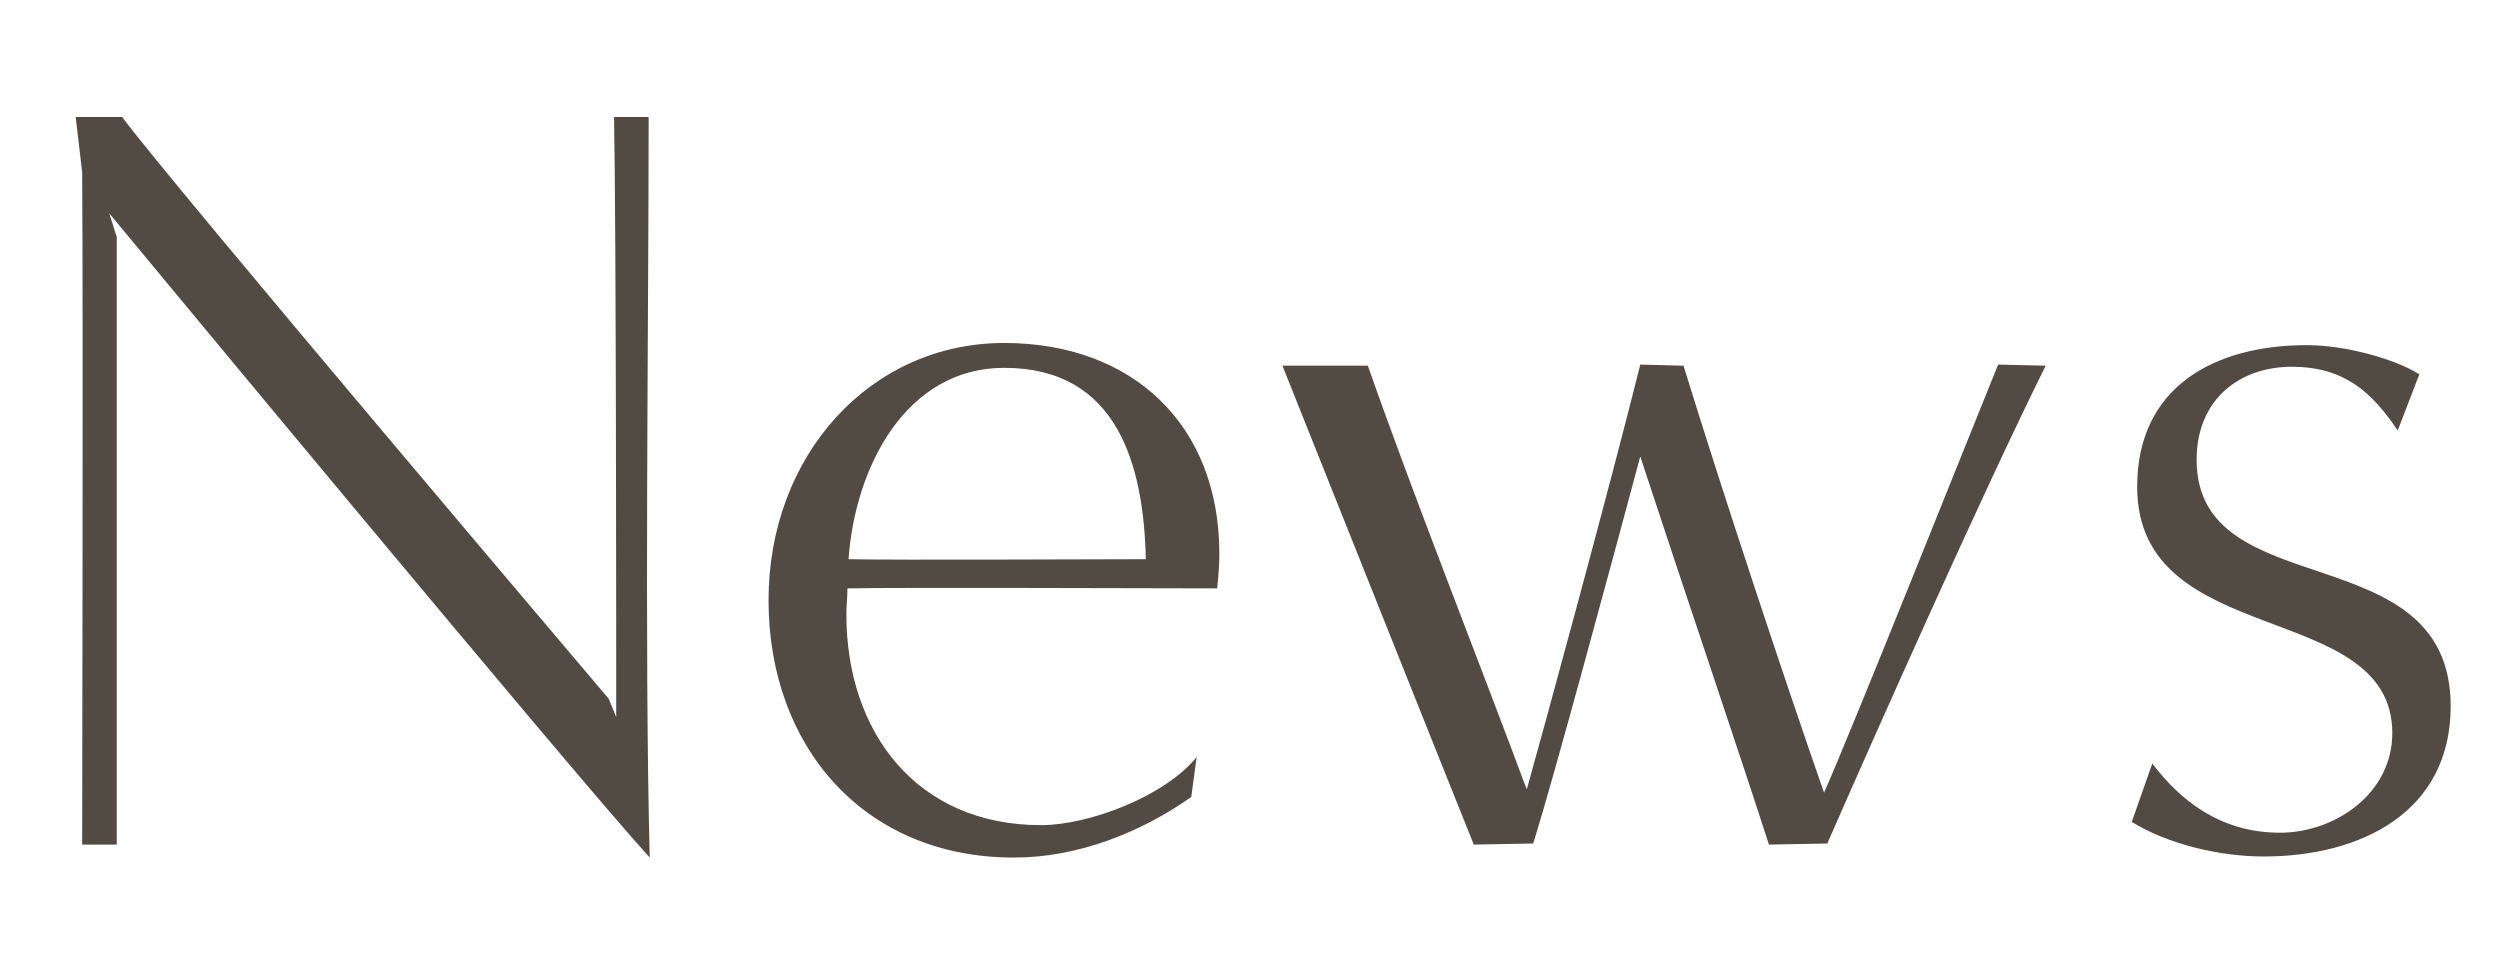 <svg width="222" height="86" viewBox="0 0 222 86" fill="none" xmlns="http://www.w3.org/2000/svg">
<path d="M54.048 62.04L54.72 63.672C54.72 58.008 54.72 20.376 54.528 10.392H57.6C57.6 28.824 57.216 57.72 57.696 76.152C50.784 68.568 9.696 18.936 9.696 18.936L10.368 21.048C10.368 39.576 10.368 56.28 10.368 75H7.296C7.296 69.816 7.392 29.208 7.296 15.288L6.72 10.392H10.848C14.784 15.768 54.048 62.04 54.048 62.04ZM106.262 67.224L105.782 70.776C101.27 73.944 95.702 76.152 90.038 76.152C76.694 76.152 68.246 66.264 68.246 53.304C68.246 40.44 77.27 30.456 89.174 30.456C100.502 30.456 108.278 37.656 108.278 49.176C108.278 50.232 108.182 51.288 108.086 52.248C103.382 52.248 79.958 52.152 75.254 52.248C75.254 53.016 75.158 53.784 75.158 54.552C75.158 65.016 81.398 73.272 92.438 73.272C96.758 73.272 103.478 70.68 106.262 67.224ZM101.75 49.656C101.558 41.304 99.254 32.664 89.174 32.664C80.438 32.664 75.926 41.496 75.35 49.656C79.766 49.752 97.43 49.656 101.75 49.656ZM162.264 74.904L157.08 75C154.872 68.088 149.208 51.384 145.656 40.536C142.872 50.904 137.976 69.048 136.152 74.904L130.872 75C127.32 66.168 117.528 41.592 113.88 32.472H121.464C125.496 43.992 131.544 59.256 135.576 70.104C136.824 65.688 143.064 42.84 145.656 32.376L149.496 32.472C152.952 43.704 158.424 60.216 161.976 70.392C164.568 64.536 175.128 38.04 177.432 32.376L181.656 32.472C175.896 44.088 166.296 65.688 162.264 74.904ZM189.3 72.984L191.124 67.8C193.524 70.968 197.076 73.944 202.452 73.944C207.444 73.944 212.436 70.392 212.436 65.112C212.436 53.112 189.78 57.816 189.78 43.224C189.78 34.392 196.596 30.648 204.852 30.648C208.308 30.648 212.724 31.896 214.836 33.24L212.916 38.232C210.612 34.776 208.116 32.568 203.508 32.568C198.9 32.568 195.06 35.448 195.06 40.824C195.06 53.88 217.62 47.352 217.62 62.712C217.62 72.12 209.652 76.056 201.012 76.056C197.172 76.056 192.564 75 189.3 72.984Z" fill="#524B44"/>
</svg>
